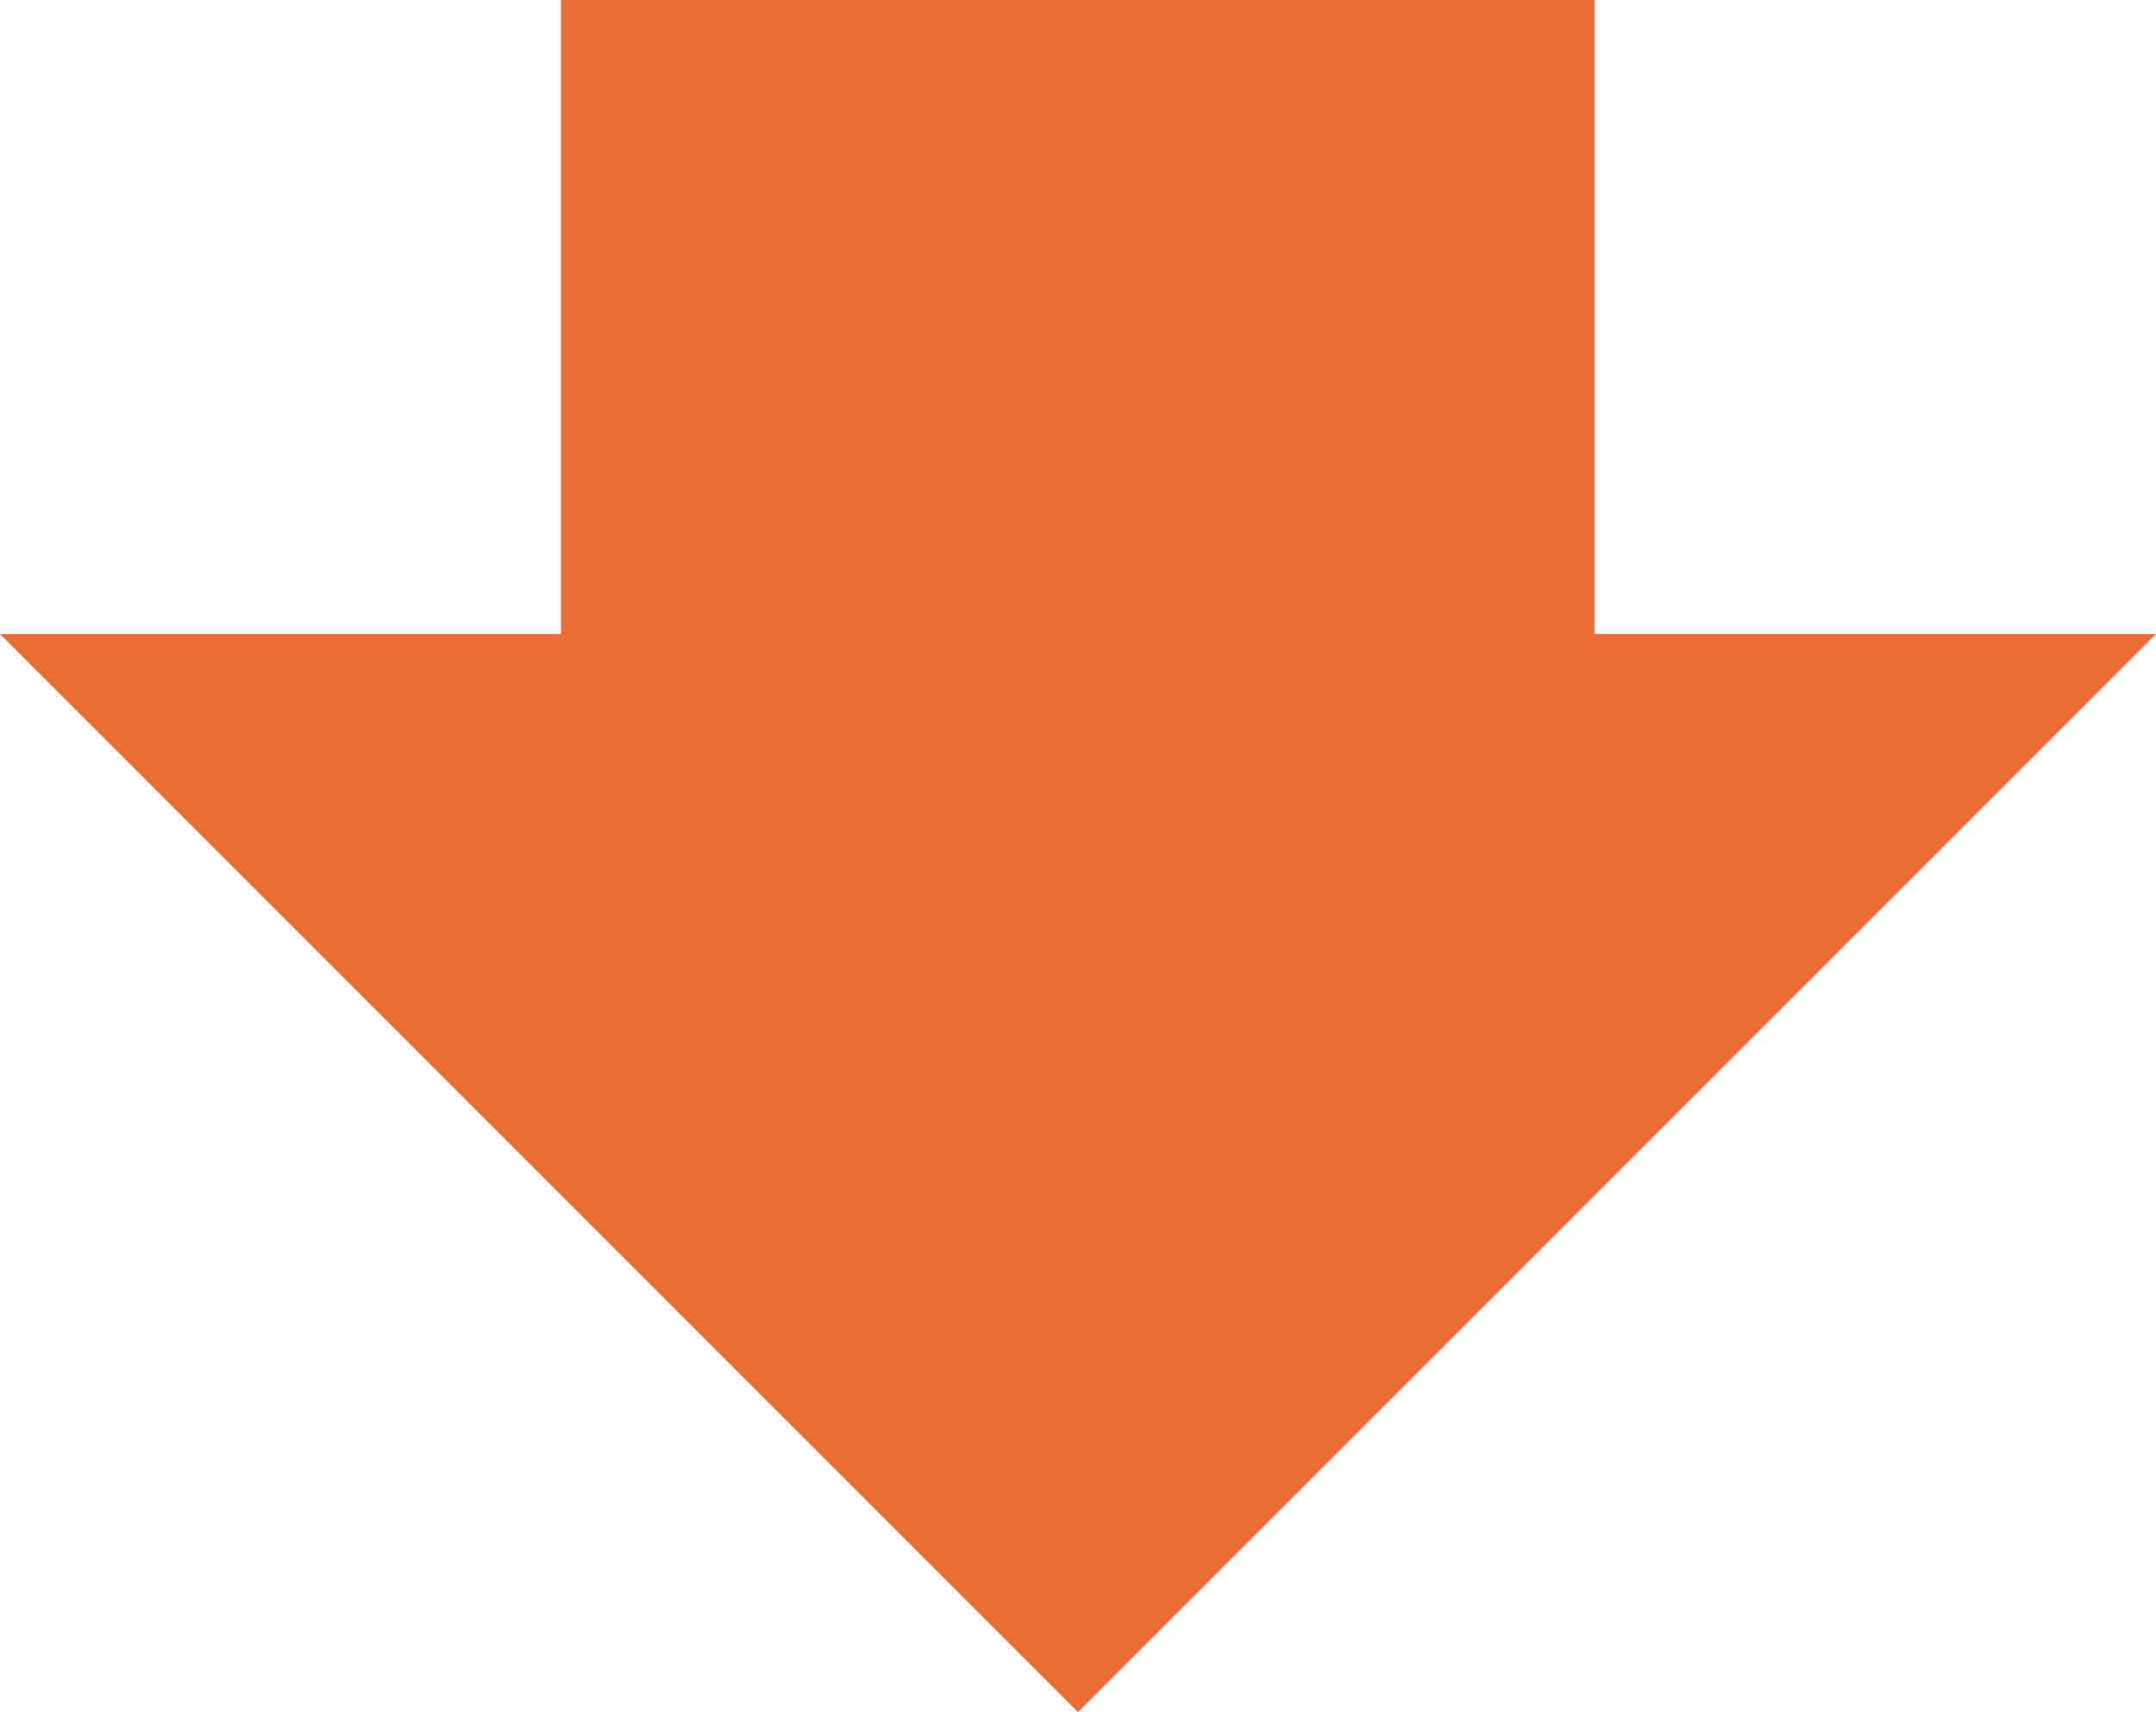 <?xml version="1.0" encoding="UTF-8"?><svg id="_レイヤー_1" xmlns="http://www.w3.org/2000/svg" viewBox="0 0 36.32 28.84"><defs><style>.cls-1{fill:#ec6d34;}</style></defs><rect class="cls-1" x="9.66" y="-.21" width="16.99" height="17.41" transform="translate(26.65 -9.66) rotate(90)"/><polygon class="cls-1" points="0 10.68 36.32 10.68 18.16 28.84 0 10.68"/></svg>